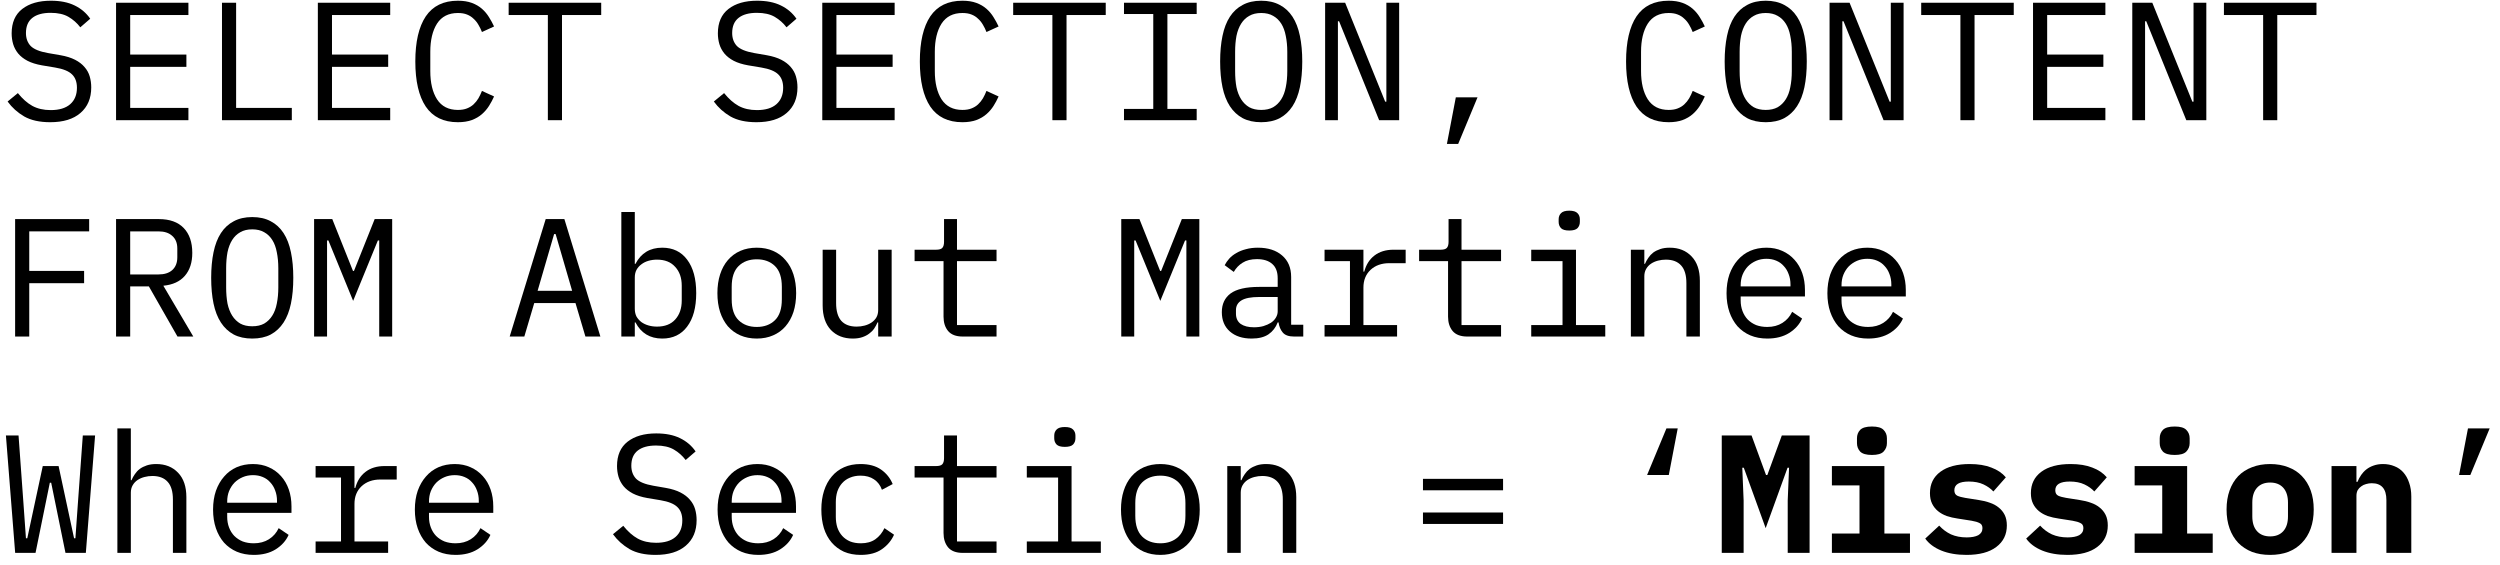 <svg width="208" height="47" viewBox="0 0 208 47" fill="none" xmlns="http://www.w3.org/2000/svg">
<path d="M205.336 35.64H207.142L205.532 39.518H204.594L205.336 35.64Z" fill="black"/>
<path d="M193.984 46V38.776H196.056V40.092H196.14C196.224 39.887 196.327 39.695 196.448 39.518C196.57 39.341 196.714 39.187 196.882 39.056C197.06 38.916 197.26 38.809 197.484 38.734C197.718 38.65 197.979 38.608 198.268 38.608C198.614 38.608 198.931 38.669 199.22 38.79C199.51 38.902 199.757 39.075 199.962 39.308C200.168 39.541 200.326 39.826 200.438 40.162C200.56 40.498 200.62 40.885 200.62 41.324V46H198.548V41.604C198.548 40.671 198.142 40.204 197.33 40.204C197.172 40.204 197.013 40.227 196.854 40.274C196.705 40.311 196.57 40.377 196.448 40.47C196.327 40.554 196.229 40.661 196.154 40.792C196.089 40.923 196.056 41.077 196.056 41.254V46H193.984Z" fill="black"/>
<path d="M188.876 46.168C188.316 46.168 187.812 46.084 187.364 45.916C186.916 45.739 186.533 45.487 186.216 45.16C185.908 44.833 185.67 44.437 185.502 43.97C185.334 43.503 185.25 42.976 185.25 42.388C185.25 41.8 185.334 41.273 185.502 40.806C185.67 40.339 185.908 39.943 186.216 39.616C186.533 39.289 186.916 39.042 187.364 38.874C187.812 38.697 188.316 38.608 188.876 38.608C189.436 38.608 189.94 38.697 190.388 38.874C190.836 39.042 191.214 39.289 191.522 39.616C191.839 39.943 192.082 40.339 192.25 40.806C192.418 41.273 192.502 41.8 192.502 42.388C192.502 42.976 192.418 43.503 192.25 43.97C192.082 44.437 191.839 44.833 191.522 45.16C191.214 45.487 190.836 45.739 190.388 45.916C189.94 46.084 189.436 46.168 188.876 46.168ZM188.876 44.628C189.343 44.628 189.707 44.483 189.968 44.194C190.229 43.905 190.36 43.494 190.36 42.962V41.814C190.36 41.282 190.229 40.871 189.968 40.582C189.707 40.293 189.343 40.148 188.876 40.148C188.409 40.148 188.045 40.293 187.784 40.582C187.523 40.871 187.392 41.282 187.392 41.814V42.962C187.392 43.494 187.523 43.905 187.784 44.194C188.045 44.483 188.409 44.628 188.876 44.628Z" fill="black"/>
<path d="M180.934 37.852C180.467 37.852 180.14 37.759 179.954 37.572C179.776 37.376 179.688 37.143 179.688 36.872V36.466C179.688 36.186 179.776 35.953 179.954 35.766C180.14 35.579 180.467 35.486 180.934 35.486C181.4 35.486 181.722 35.579 181.9 35.766C182.086 35.953 182.18 36.186 182.18 36.466V36.872C182.18 37.143 182.086 37.376 181.9 37.572C181.722 37.759 181.4 37.852 180.934 37.852ZM177.602 44.39H179.898V40.386H177.602V38.776H181.97V44.39H184.098V46H177.602V44.39Z" fill="black"/>
<path d="M172.008 46.168C171.205 46.168 170.505 46.047 169.908 45.804C169.32 45.561 168.877 45.23 168.578 44.81L169.74 43.732C170.02 44.04 170.347 44.283 170.72 44.46C171.103 44.628 171.537 44.712 172.022 44.712C172.433 44.712 172.755 44.651 172.988 44.53C173.221 44.399 173.338 44.203 173.338 43.942C173.338 43.737 173.259 43.597 173.1 43.522C172.941 43.438 172.722 43.373 172.442 43.326L171.28 43.144C170.953 43.097 170.65 43.027 170.37 42.934C170.09 42.831 169.847 42.696 169.642 42.528C169.437 42.36 169.273 42.155 169.152 41.912C169.031 41.669 168.97 41.375 168.97 41.03C168.97 40.274 169.259 39.681 169.838 39.252C170.417 38.823 171.229 38.608 172.274 38.608C172.983 38.608 173.585 38.706 174.08 38.902C174.584 39.089 174.985 39.359 175.284 39.714L174.248 40.89C174.033 40.657 173.758 40.461 173.422 40.302C173.086 40.143 172.68 40.064 172.204 40.064C171.401 40.064 171 40.307 171 40.792C171 41.007 171.079 41.156 171.238 41.24C171.397 41.315 171.616 41.375 171.896 41.422L173.044 41.604C173.371 41.651 173.674 41.725 173.954 41.828C174.234 41.921 174.477 42.052 174.682 42.22C174.897 42.388 175.065 42.593 175.186 42.836C175.307 43.079 175.368 43.373 175.368 43.718C175.368 44.474 175.074 45.071 174.486 45.51C173.907 45.949 173.081 46.168 172.008 46.168Z" fill="black"/>
<path d="M163.61 46.168C162.807 46.168 162.107 46.047 161.51 45.804C160.922 45.561 160.478 45.23 160.18 44.81L161.342 43.732C161.622 44.04 161.948 44.283 162.322 44.46C162.704 44.628 163.138 44.712 163.624 44.712C164.034 44.712 164.356 44.651 164.59 44.53C164.823 44.399 164.94 44.203 164.94 43.942C164.94 43.737 164.86 43.597 164.702 43.522C164.543 43.438 164.324 43.373 164.044 43.326L162.882 43.144C162.555 43.097 162.252 43.027 161.972 42.934C161.692 42.831 161.449 42.696 161.244 42.528C161.038 42.36 160.875 42.155 160.754 41.912C160.632 41.669 160.572 41.375 160.572 41.03C160.572 40.274 160.861 39.681 161.44 39.252C162.018 38.823 162.83 38.608 163.876 38.608C164.585 38.608 165.187 38.706 165.682 38.902C166.186 39.089 166.587 39.359 166.886 39.714L165.85 40.89C165.635 40.657 165.36 40.461 165.024 40.302C164.688 40.143 164.282 40.064 163.806 40.064C163.003 40.064 162.602 40.307 162.602 40.792C162.602 41.007 162.681 41.156 162.84 41.24C162.998 41.315 163.218 41.375 163.498 41.422L164.646 41.604C164.972 41.651 165.276 41.725 165.556 41.828C165.836 41.921 166.078 42.052 166.284 42.22C166.498 42.388 166.666 42.593 166.788 42.836C166.909 43.079 166.97 43.373 166.97 43.718C166.97 44.474 166.676 45.071 166.088 45.51C165.509 45.949 164.683 46.168 163.61 46.168Z" fill="black"/>
<path d="M155.746 37.852C155.279 37.852 154.953 37.759 154.766 37.572C154.589 37.376 154.5 37.143 154.5 36.872V36.466C154.5 36.186 154.589 35.953 154.766 35.766C154.953 35.579 155.279 35.486 155.746 35.486C156.213 35.486 156.535 35.579 156.712 35.766C156.899 35.953 156.992 36.186 156.992 36.466V36.872C156.992 37.143 156.899 37.376 156.712 37.572C156.535 37.759 156.213 37.852 155.746 37.852ZM152.414 44.39H154.71V40.386H152.414V38.776H156.782V44.39H158.91V46H152.414V44.39Z" fill="black"/>
<path d="M148.738 41.646L148.85 38.916H148.724L146.904 43.942L145.084 38.916H144.958L145.07 41.646V46H143.25V36.228H145.728L146.932 39.518H147.044L148.248 36.228H150.558V46H148.738V41.646Z" fill="black"/>
<path d="M138.649 35.64H139.587L138.845 39.518H137.039L138.649 35.64Z" fill="black"/>
<path d="M118.391 40.792V39.84H125.055V40.792H118.391ZM118.391 43.592V42.64H125.055V43.592H118.391Z" fill="black"/>
<path d="M102.109 46V38.776H103.229V39.952H103.285C103.36 39.775 103.453 39.607 103.565 39.448C103.677 39.28 103.813 39.135 103.971 39.014C104.139 38.893 104.335 38.795 104.559 38.72C104.783 38.645 105.045 38.608 105.343 38.608C106.099 38.608 106.706 38.851 107.163 39.336C107.621 39.812 107.849 40.489 107.849 41.366V46H106.729V41.562C106.729 40.899 106.585 40.409 106.295 40.092C106.006 39.765 105.581 39.602 105.021 39.602C104.797 39.602 104.578 39.63 104.363 39.686C104.149 39.742 103.957 39.826 103.789 39.938C103.621 40.05 103.486 40.195 103.383 40.372C103.281 40.549 103.229 40.755 103.229 40.988V46H102.109Z" fill="black"/>
<path d="M96.542 46.168C96.038 46.168 95.58 46.079 95.17 45.902C94.768 45.725 94.423 45.473 94.134 45.146C93.854 44.81 93.639 44.413 93.49 43.956C93.34 43.489 93.266 42.967 93.266 42.388C93.266 41.819 93.34 41.301 93.49 40.834C93.639 40.367 93.854 39.971 94.134 39.644C94.423 39.308 94.768 39.051 95.17 38.874C95.58 38.697 96.038 38.608 96.542 38.608C97.046 38.608 97.498 38.697 97.9 38.874C98.31 39.051 98.656 39.308 98.936 39.644C99.225 39.971 99.444 40.367 99.594 40.834C99.743 41.301 99.818 41.819 99.818 42.388C99.818 42.967 99.743 43.489 99.594 43.956C99.444 44.413 99.225 44.81 98.936 45.146C98.656 45.473 98.31 45.725 97.9 45.902C97.498 46.079 97.046 46.168 96.542 46.168ZM96.542 45.202C97.167 45.202 97.671 45.015 98.054 44.642C98.436 44.269 98.628 43.69 98.628 42.906V41.87C98.628 41.086 98.436 40.507 98.054 40.134C97.671 39.761 97.167 39.574 96.542 39.574C95.916 39.574 95.412 39.761 95.03 40.134C94.647 40.507 94.456 41.086 94.456 41.87V42.906C94.456 43.69 94.647 44.269 95.03 44.642C95.412 45.015 95.916 45.202 96.542 45.202Z" fill="black"/>
<path d="M88.594 37.18C88.267 37.18 88.038 37.115 87.908 36.984C87.777 36.844 87.712 36.671 87.712 36.466V36.242C87.712 36.037 87.777 35.869 87.908 35.738C88.038 35.598 88.267 35.528 88.594 35.528C88.92 35.528 89.149 35.598 89.28 35.738C89.41 35.869 89.476 36.037 89.476 36.242V36.466C89.476 36.671 89.41 36.844 89.28 36.984C89.149 37.115 88.92 37.18 88.594 37.18ZM85.43 45.048H88.034V39.728H85.43V38.776H89.154V45.048H91.59V46H85.43V45.048Z" fill="black"/>
<path d="M80.098 46C79.547 46 79.141 45.846 78.88 45.538C78.628 45.23 78.502 44.833 78.502 44.348V39.728H76.094V38.776H77.886C78.128 38.776 78.296 38.729 78.39 38.636C78.492 38.533 78.544 38.361 78.544 38.118V36.228H79.622V38.776H82.912V39.728H79.622V45.048H82.912V46H80.098Z" fill="black"/>
<path d="M71.612 46.168C71.089 46.168 70.623 46.079 70.212 45.902C69.811 45.715 69.47 45.459 69.19 45.132C68.91 44.805 68.695 44.409 68.546 43.942C68.406 43.475 68.336 42.957 68.336 42.388C68.336 41.819 68.411 41.301 68.56 40.834C68.709 40.367 68.924 39.971 69.204 39.644C69.484 39.308 69.825 39.051 70.226 38.874C70.627 38.697 71.085 38.608 71.598 38.608C72.298 38.608 72.867 38.762 73.306 39.07C73.745 39.378 74.067 39.779 74.272 40.274L73.376 40.75C73.245 40.377 73.026 40.087 72.718 39.882C72.419 39.677 72.046 39.574 71.598 39.574C71.271 39.574 70.977 39.63 70.716 39.742C70.464 39.845 70.249 39.994 70.072 40.19C69.895 40.386 69.759 40.619 69.666 40.89C69.582 41.161 69.54 41.455 69.54 41.772V43.004C69.54 43.321 69.582 43.615 69.666 43.886C69.759 44.157 69.895 44.39 70.072 44.586C70.249 44.782 70.469 44.936 70.73 45.048C70.991 45.151 71.29 45.202 71.626 45.202C72.111 45.202 72.513 45.09 72.83 44.866C73.147 44.642 73.399 44.334 73.586 43.942L74.384 44.488C74.169 44.973 73.833 45.375 73.376 45.692C72.928 46.009 72.34 46.168 71.612 46.168Z" fill="black"/>
<path d="M63.091 46.168C62.569 46.168 62.097 46.079 61.677 45.902C61.267 45.725 60.912 45.473 60.613 45.146C60.324 44.81 60.1 44.413 59.941 43.956C59.782 43.489 59.703 42.971 59.703 42.402C59.703 41.823 59.782 41.301 59.941 40.834C60.109 40.367 60.338 39.971 60.627 39.644C60.916 39.308 61.262 39.051 61.663 38.874C62.074 38.697 62.526 38.608 63.021 38.608C63.507 38.608 63.945 38.697 64.337 38.874C64.739 39.051 65.079 39.299 65.359 39.616C65.639 39.924 65.854 40.293 66.003 40.722C66.153 41.151 66.227 41.623 66.227 42.136V42.668H60.879V43.004C60.879 43.321 60.931 43.615 61.033 43.886C61.136 44.157 61.281 44.39 61.467 44.586C61.663 44.782 61.897 44.936 62.167 45.048C62.447 45.151 62.755 45.202 63.091 45.202C63.577 45.202 63.996 45.09 64.351 44.866C64.706 44.642 64.977 44.334 65.163 43.942L65.989 44.502C65.775 44.987 65.415 45.389 64.911 45.706C64.416 46.014 63.81 46.168 63.091 46.168ZM63.021 39.532C62.713 39.532 62.428 39.588 62.167 39.7C61.906 39.812 61.677 39.966 61.481 40.162C61.294 40.358 61.145 40.591 61.033 40.862C60.931 41.123 60.879 41.413 60.879 41.73V41.828H65.023V41.674C65.023 41.357 64.972 41.067 64.869 40.806C64.776 40.545 64.641 40.321 64.463 40.134C64.295 39.938 64.085 39.789 63.833 39.686C63.59 39.583 63.32 39.532 63.021 39.532Z" fill="black"/>
<path d="M54.542 46.168C53.665 46.168 52.946 46.009 52.386 45.692C51.826 45.365 51.364 44.95 51 44.446L51.854 43.746C52.237 44.222 52.638 44.577 53.058 44.81C53.487 45.043 53.996 45.16 54.584 45.16C55.293 45.16 55.835 44.997 56.208 44.67C56.581 44.343 56.768 43.886 56.768 43.298C56.768 42.822 56.633 42.453 56.362 42.192C56.091 41.921 55.62 41.73 54.948 41.618L53.856 41.436C53.38 41.352 52.979 41.226 52.652 41.058C52.335 40.89 52.078 40.689 51.882 40.456C51.686 40.213 51.546 39.952 51.462 39.672C51.378 39.383 51.336 39.084 51.336 38.776C51.336 37.88 51.63 37.203 52.218 36.746C52.806 36.289 53.599 36.06 54.598 36.06C55.382 36.06 56.04 36.191 56.572 36.452C57.113 36.713 57.547 37.082 57.874 37.558L57.048 38.272C56.777 37.917 56.451 37.628 56.068 37.404C55.685 37.18 55.191 37.068 54.584 37.068C53.921 37.068 53.413 37.208 53.058 37.488C52.703 37.768 52.526 38.188 52.526 38.748C52.526 39.187 52.657 39.546 52.918 39.826C53.189 40.097 53.669 40.293 54.36 40.414L55.41 40.596C55.886 40.68 56.287 40.806 56.614 40.974C56.941 41.142 57.202 41.343 57.398 41.576C57.603 41.809 57.748 42.071 57.832 42.36C57.916 42.649 57.958 42.953 57.958 43.27C57.958 44.175 57.659 44.885 57.062 45.398C56.474 45.911 55.634 46.168 54.542 46.168Z" fill="black"/>
<path d="M37.904 46.168C37.381 46.168 36.91 46.079 36.49 45.902C36.079 45.725 35.724 45.473 35.426 45.146C35.136 44.81 34.912 44.413 34.754 43.956C34.595 43.489 34.516 42.971 34.516 42.402C34.516 41.823 34.595 41.301 34.754 40.834C34.922 40.367 35.15 39.971 35.44 39.644C35.729 39.308 36.074 39.051 36.476 38.874C36.886 38.697 37.339 38.608 37.834 38.608C38.319 38.608 38.758 38.697 39.15 38.874C39.551 39.051 39.892 39.299 40.172 39.616C40.452 39.924 40.666 40.293 40.816 40.722C40.965 41.151 41.04 41.623 41.04 42.136V42.668H35.692V43.004C35.692 43.321 35.743 43.615 35.846 43.886C35.948 44.157 36.093 44.39 36.28 44.586C36.476 44.782 36.709 44.936 36.98 45.048C37.26 45.151 37.568 45.202 37.904 45.202C38.389 45.202 38.809 45.09 39.164 44.866C39.518 44.642 39.789 44.334 39.976 43.942L40.802 44.502C40.587 44.987 40.228 45.389 39.724 45.706C39.229 46.014 38.622 46.168 37.904 46.168ZM37.834 39.532C37.526 39.532 37.241 39.588 36.98 39.7C36.718 39.812 36.49 39.966 36.294 40.162C36.107 40.358 35.958 40.591 35.846 40.862C35.743 41.123 35.692 41.413 35.692 41.73V41.828H39.836V41.674C39.836 41.357 39.784 41.067 39.682 40.806C39.588 40.545 39.453 40.321 39.276 40.134C39.108 39.938 38.898 39.789 38.646 39.686C38.403 39.583 38.132 39.532 37.834 39.532Z" fill="black"/>
<path d="M26.258 45.048H28.372V39.728H26.258V38.776H29.492V40.596H29.562C29.711 40.027 29.991 39.583 30.402 39.266C30.822 38.939 31.354 38.776 31.998 38.776H33.006V39.896H31.648C31.004 39.896 30.481 40.083 30.08 40.456C29.688 40.829 29.492 41.319 29.492 41.926V45.048H32.292V46H26.258V45.048Z" fill="black"/>
<path d="M21.115 46.168C20.592 46.168 20.121 46.079 19.701 45.902C19.29 45.725 18.935 45.473 18.637 45.146C18.347 44.81 18.123 44.413 17.965 43.956C17.806 43.489 17.727 42.971 17.727 42.402C17.727 41.823 17.806 41.301 17.965 40.834C18.133 40.367 18.361 39.971 18.651 39.644C18.94 39.308 19.285 39.051 19.687 38.874C20.097 38.697 20.55 38.608 21.045 38.608C21.53 38.608 21.969 38.697 22.361 38.874C22.762 39.051 23.103 39.299 23.383 39.616C23.663 39.924 23.877 40.293 24.027 40.722C24.176 41.151 24.251 41.623 24.251 42.136V42.668H18.903V43.004C18.903 43.321 18.954 43.615 19.057 43.886C19.159 44.157 19.304 44.39 19.491 44.586C19.687 44.782 19.92 44.936 20.191 45.048C20.471 45.151 20.779 45.202 21.115 45.202C21.6 45.202 22.02 45.09 22.375 44.866C22.729 44.642 23 44.334 23.187 43.942L24.013 44.502C23.798 44.987 23.439 45.389 22.935 45.706C22.44 46.014 21.833 46.168 21.115 46.168ZM21.045 39.532C20.737 39.532 20.452 39.588 20.191 39.7C19.929 39.812 19.701 39.966 19.505 40.162C19.318 40.358 19.169 40.591 19.057 40.862C18.954 41.123 18.903 41.413 18.903 41.73V41.828H23.047V41.674C23.047 41.357 22.995 41.067 22.893 40.806C22.799 40.545 22.664 40.321 22.487 40.134C22.319 39.938 22.109 39.789 21.857 39.686C21.614 39.583 21.343 39.532 21.045 39.532Z" fill="black"/>
<path d="M9.766 35.64H10.886V39.952H10.942C11.016 39.775 11.11 39.607 11.222 39.448C11.334 39.28 11.469 39.135 11.628 39.014C11.796 38.893 11.992 38.795 12.216 38.72C12.44 38.645 12.701 38.608 13 38.608C13.756 38.608 14.362 38.851 14.82 39.336C15.277 39.812 15.506 40.489 15.506 41.366V46H14.386V41.562C14.386 40.899 14.241 40.409 13.952 40.092C13.662 39.765 13.238 39.602 12.678 39.602C12.454 39.602 12.234 39.63 12.02 39.686C11.805 39.742 11.614 39.826 11.446 39.938C11.278 40.05 11.142 40.195 11.04 40.372C10.937 40.549 10.886 40.755 10.886 40.988V46H9.766V35.64Z" fill="black"/>
<path d="M1.262 46L0.492 36.228H1.542L1.948 41.828L2.158 44.782H2.27L3.558 38.776H4.874L6.162 44.782H6.274L6.484 41.828L6.89 36.228H7.912L7.142 46H5.448L4.258 40.162H4.146L2.956 46H1.262Z" fill="black"/>
<path d="M155.427 28.168C154.904 28.168 154.433 28.079 154.013 27.902C153.602 27.725 153.248 27.473 152.949 27.146C152.66 26.81 152.436 26.413 152.277 25.956C152.118 25.489 152.039 24.971 152.039 24.402C152.039 23.823 152.118 23.301 152.277 22.834C152.445 22.367 152.674 21.971 152.963 21.644C153.252 21.308 153.598 21.051 153.999 20.874C154.41 20.697 154.862 20.608 155.357 20.608C155.842 20.608 156.281 20.697 156.673 20.874C157.074 21.051 157.415 21.299 157.695 21.616C157.975 21.924 158.19 22.293 158.339 22.722C158.488 23.151 158.563 23.623 158.563 24.136V24.668H153.215V25.004C153.215 25.321 153.266 25.615 153.369 25.886C153.472 26.157 153.616 26.39 153.803 26.586C153.999 26.782 154.232 26.936 154.503 27.048C154.783 27.151 155.091 27.202 155.427 27.202C155.912 27.202 156.332 27.09 156.687 26.866C157.042 26.642 157.312 26.334 157.499 25.942L158.325 26.502C158.11 26.987 157.751 27.389 157.247 27.706C156.752 28.014 156.146 28.168 155.427 28.168ZM155.357 21.532C155.049 21.532 154.764 21.588 154.503 21.7C154.242 21.812 154.013 21.966 153.817 22.162C153.63 22.358 153.481 22.591 153.369 22.862C153.266 23.123 153.215 23.413 153.215 23.73V23.828H157.359V23.674C157.359 23.357 157.308 23.067 157.205 22.806C157.112 22.545 156.976 22.321 156.799 22.134C156.631 21.938 156.421 21.789 156.169 21.686C155.926 21.583 155.656 21.532 155.357 21.532Z" fill="black"/>
<path d="M147.036 28.168C146.514 28.168 146.042 28.079 145.622 27.902C145.212 27.725 144.857 27.473 144.558 27.146C144.269 26.81 144.045 26.413 143.886 25.956C143.728 25.489 143.648 24.971 143.648 24.402C143.648 23.823 143.728 23.301 143.886 22.834C144.054 22.367 144.283 21.971 144.572 21.644C144.862 21.308 145.207 21.051 145.608 20.874C146.019 20.697 146.472 20.608 146.966 20.608C147.452 20.608 147.89 20.697 148.282 20.874C148.684 21.051 149.024 21.299 149.304 21.616C149.584 21.924 149.799 22.293 149.948 22.722C150.098 23.151 150.172 23.623 150.172 24.136V24.668H144.824V25.004C144.824 25.321 144.876 25.615 144.978 25.886C145.081 26.157 145.226 26.39 145.412 26.586C145.608 26.782 145.842 26.936 146.112 27.048C146.392 27.151 146.7 27.202 147.036 27.202C147.522 27.202 147.942 27.09 148.296 26.866C148.651 26.642 148.922 26.334 149.108 25.942L149.934 26.502C149.72 26.987 149.36 27.389 148.856 27.706C148.362 28.014 147.755 28.168 147.036 28.168ZM146.966 21.532C146.658 21.532 146.374 21.588 146.112 21.7C145.851 21.812 145.622 21.966 145.426 22.162C145.24 22.358 145.09 22.591 144.978 22.862C144.876 23.123 144.824 23.413 144.824 23.73V23.828H148.968V23.674C148.968 23.357 148.917 23.067 148.814 22.806C148.721 22.545 148.586 22.321 148.408 22.134C148.24 21.938 148.03 21.789 147.778 21.686C147.536 21.583 147.265 21.532 146.966 21.532Z" fill="black"/>
<path d="M135.688 28V20.776H136.808V21.952H136.864C136.938 21.775 137.032 21.607 137.144 21.448C137.256 21.28 137.391 21.135 137.549 21.014C137.717 20.893 137.914 20.795 138.138 20.72C138.362 20.645 138.623 20.608 138.922 20.608C139.678 20.608 140.284 20.851 140.742 21.336C141.199 21.812 141.428 22.489 141.428 23.366V28H140.308V23.562C140.308 22.899 140.163 22.409 139.874 22.092C139.584 21.765 139.16 21.602 138.6 21.602C138.376 21.602 138.156 21.63 137.942 21.686C137.727 21.742 137.536 21.826 137.368 21.938C137.2 22.05 137.064 22.195 136.962 22.372C136.859 22.549 136.808 22.755 136.808 22.988V28H135.688Z" fill="black"/>
<path d="M130.562 19.18C130.236 19.18 130.007 19.115 129.876 18.984C129.746 18.844 129.68 18.671 129.68 18.466V18.242C129.68 18.037 129.746 17.869 129.876 17.738C130.007 17.598 130.236 17.528 130.562 17.528C130.889 17.528 131.118 17.598 131.248 17.738C131.379 17.869 131.444 18.037 131.444 18.242V18.466C131.444 18.671 131.379 18.844 131.248 18.984C131.118 19.115 130.889 19.18 130.562 19.18ZM127.398 27.048H130.002V21.728H127.398V20.776H131.122V27.048H133.558V28H127.398V27.048Z" fill="black"/>
<path d="M122.074 28C121.524 28 121.118 27.846 120.856 27.538C120.604 27.23 120.478 26.833 120.478 26.348V21.728H118.07V20.776H119.862C120.105 20.776 120.273 20.729 120.366 20.636C120.469 20.533 120.52 20.361 120.52 20.118V18.228H121.598V20.776H124.888V21.728H121.598V27.048H124.888V28H122.074Z" fill="black"/>
<path d="M110.203 27.048H112.317V21.728H110.203V20.776H113.437V22.596H113.507C113.656 22.027 113.936 21.583 114.347 21.266C114.767 20.939 115.299 20.776 115.943 20.776H116.951V21.896H115.593C114.949 21.896 114.426 22.083 114.025 22.456C113.633 22.829 113.437 23.319 113.437 23.926V27.048H116.237V28H110.203V27.048Z" fill="black"/>
<path d="M107.662 28C107.224 28 106.911 27.888 106.724 27.664C106.538 27.44 106.421 27.16 106.374 26.824H106.304C106.146 27.244 105.889 27.575 105.534 27.818C105.189 28.051 104.722 28.168 104.134 28.168C103.378 28.168 102.776 27.972 102.328 27.58C101.88 27.188 101.656 26.651 101.656 25.97C101.656 25.298 101.899 24.78 102.384 24.416C102.879 24.052 103.672 23.87 104.764 23.87H106.304V23.156C106.304 22.624 106.155 22.227 105.856 21.966C105.558 21.695 105.133 21.56 104.582 21.56C104.097 21.56 103.7 21.658 103.392 21.854C103.084 22.041 102.837 22.297 102.65 22.624L101.894 22.064C101.988 21.877 102.114 21.695 102.272 21.518C102.431 21.341 102.627 21.187 102.86 21.056C103.094 20.916 103.36 20.809 103.658 20.734C103.957 20.65 104.288 20.608 104.652 20.608C105.502 20.608 106.174 20.823 106.668 21.252C107.172 21.681 107.424 22.279 107.424 23.044V27.02H108.432V28H107.662ZM104.33 27.23C104.62 27.23 104.881 27.197 105.114 27.132C105.357 27.057 105.567 26.964 105.744 26.852C105.922 26.731 106.057 26.591 106.15 26.432C106.253 26.264 106.304 26.087 106.304 25.9V24.71H104.764C104.092 24.71 103.602 24.803 103.294 24.99C102.986 25.177 102.832 25.447 102.832 25.802V26.096C102.832 26.469 102.963 26.754 103.224 26.95C103.495 27.137 103.864 27.23 104.33 27.23Z" fill="black"/>
<path d="M98.707 23.1V20.006H98.595L96.537 25.032L94.479 20.006H94.367V23.1V28H93.289V18.228H94.801L96.523 22.54H96.607L98.329 18.228H99.785V28H98.707V23.1Z" fill="black"/>
<path d="M80.098 28C79.547 28 79.141 27.846 78.88 27.538C78.628 27.23 78.502 26.833 78.502 26.348V21.728H76.094V20.776H77.886C78.128 20.776 78.296 20.729 78.39 20.636C78.492 20.533 78.544 20.361 78.544 20.118V18.228H79.622V20.776H82.912V21.728H79.622V27.048H82.912V28H80.098Z" fill="black"/>
<path d="M73.065 26.824H73.009C72.935 27.001 72.841 27.174 72.729 27.342C72.617 27.501 72.477 27.641 72.309 27.762C72.151 27.883 71.959 27.981 71.735 28.056C71.511 28.131 71.25 28.168 70.951 28.168C70.195 28.168 69.589 27.93 69.131 27.454C68.674 26.969 68.445 26.287 68.445 25.41V20.776H69.565V25.214C69.565 25.877 69.71 26.371 69.999 26.698C70.289 27.015 70.713 27.174 71.273 27.174C71.497 27.174 71.717 27.146 71.931 27.09C72.146 27.034 72.337 26.95 72.505 26.838C72.673 26.726 72.809 26.586 72.911 26.418C73.014 26.241 73.065 26.031 73.065 25.788V20.776H74.185V28H73.065V26.824Z" fill="black"/>
<path d="M62.964 28.168C62.459 28.168 62.002 28.079 61.592 27.902C61.19 27.725 60.845 27.473 60.556 27.146C60.276 26.81 60.061 26.413 59.911 25.956C59.762 25.489 59.688 24.967 59.688 24.388C59.688 23.819 59.762 23.301 59.911 22.834C60.061 22.367 60.276 21.971 60.556 21.644C60.845 21.308 61.19 21.051 61.592 20.874C62.002 20.697 62.459 20.608 62.964 20.608C63.468 20.608 63.92 20.697 64.322 20.874C64.732 21.051 65.078 21.308 65.358 21.644C65.647 21.971 65.866 22.367 66.016 22.834C66.165 23.301 66.24 23.819 66.24 24.388C66.24 24.967 66.165 25.489 66.016 25.956C65.866 26.413 65.647 26.81 65.358 27.146C65.078 27.473 64.732 27.725 64.322 27.902C63.92 28.079 63.468 28.168 62.964 28.168ZM62.964 27.202C63.589 27.202 64.093 27.015 64.475 26.642C64.858 26.269 65.049 25.69 65.049 24.906V23.87C65.049 23.086 64.858 22.507 64.475 22.134C64.093 21.761 63.589 21.574 62.964 21.574C62.338 21.574 61.834 21.761 61.452 22.134C61.069 22.507 60.877 23.086 60.877 23.87V24.906C60.877 25.69 61.069 26.269 61.452 26.642C61.834 27.015 62.338 27.202 62.964 27.202Z" fill="black"/>
<path d="M51.695 17.64H52.815V21.952H52.871C53.338 21.056 54.08 20.608 55.097 20.608C55.984 20.608 56.675 20.939 57.169 21.602C57.673 22.265 57.925 23.193 57.925 24.388C57.925 25.583 57.673 26.511 57.169 27.174C56.675 27.837 55.984 28.168 55.097 28.168C54.08 28.168 53.338 27.72 52.871 26.824H52.815V28H51.695V17.64ZM54.663 27.174C55.317 27.174 55.821 26.978 56.175 26.586C56.539 26.185 56.721 25.657 56.721 25.004V23.772C56.721 23.119 56.539 22.596 56.175 22.204C55.821 21.803 55.317 21.602 54.663 21.602C54.411 21.602 54.173 21.635 53.949 21.7C53.725 21.765 53.529 21.863 53.361 21.994C53.193 22.115 53.058 22.269 52.955 22.456C52.862 22.633 52.815 22.843 52.815 23.086V25.69C52.815 25.933 52.862 26.147 52.955 26.334C53.058 26.511 53.193 26.665 53.361 26.796C53.529 26.917 53.725 27.011 53.949 27.076C54.173 27.141 54.411 27.174 54.663 27.174Z" fill="black"/>
<path d="M48.706 28L47.88 25.214H44.45L43.624 28H42.406L45.402 18.228H46.956L49.952 28H48.706ZM46.228 19.474H46.102L44.73 24.192H47.6L46.228 19.474Z" fill="black"/>
<path d="M31.551 23.1V20.006H31.439L29.381 25.032L27.323 20.006H27.211V23.1V28H26.133V18.228H27.645L29.367 22.54H29.451L31.173 18.228H32.629V28H31.551V23.1Z" fill="black"/>
<path d="M20.986 28.168C20.389 28.168 19.876 28.056 19.446 27.832C19.017 27.599 18.662 27.267 18.382 26.838C18.102 26.409 17.897 25.881 17.766 25.256C17.636 24.631 17.57 23.917 17.57 23.114C17.57 22.321 17.636 21.611 17.766 20.986C17.897 20.351 18.102 19.819 18.382 19.39C18.662 18.961 19.017 18.634 19.446 18.41C19.876 18.177 20.389 18.06 20.986 18.06C21.584 18.06 22.097 18.177 22.526 18.41C22.956 18.634 23.31 18.961 23.59 19.39C23.87 19.819 24.076 20.351 24.206 20.986C24.337 21.611 24.402 22.321 24.402 23.114C24.402 23.917 24.337 24.631 24.206 25.256C24.076 25.881 23.87 26.409 23.59 26.838C23.31 27.267 22.956 27.599 22.526 27.832C22.097 28.056 21.584 28.168 20.986 28.168ZM20.986 27.146C21.378 27.146 21.71 27.071 21.98 26.922C22.251 26.763 22.475 26.544 22.652 26.264C22.83 25.984 22.956 25.648 23.03 25.256C23.114 24.855 23.156 24.407 23.156 23.912V22.316C23.156 21.831 23.114 21.387 23.03 20.986C22.956 20.585 22.83 20.244 22.652 19.964C22.475 19.684 22.251 19.469 21.98 19.32C21.71 19.161 21.378 19.082 20.986 19.082C20.594 19.082 20.263 19.161 19.992 19.32C19.722 19.469 19.498 19.684 19.32 19.964C19.143 20.244 19.012 20.585 18.928 20.986C18.854 21.387 18.816 21.831 18.816 22.316V23.912C18.816 24.407 18.854 24.855 18.928 25.256C19.012 25.648 19.143 25.984 19.32 26.264C19.498 26.544 19.722 26.763 19.992 26.922C20.263 27.071 20.594 27.146 20.986 27.146Z" fill="black"/>
<path d="M10.832 28H9.656V18.228H13.212C14.118 18.228 14.808 18.475 15.284 18.97C15.76 19.465 15.998 20.155 15.998 21.042C15.998 21.835 15.793 22.47 15.382 22.946C14.972 23.422 14.374 23.697 13.59 23.772L16.082 28H14.766L12.386 23.828H10.832V28ZM13.184 22.834C13.679 22.834 14.062 22.713 14.332 22.47C14.612 22.218 14.752 21.863 14.752 21.406V20.678C14.752 20.221 14.612 19.871 14.332 19.628C14.062 19.376 13.679 19.25 13.184 19.25H10.832V22.834H13.184Z" fill="black"/>
<path d="M1.258 28V18.228H7.418V19.25H2.434V22.54H6.998V23.562H2.434V28H1.258Z" fill="black"/>
<path d="M189.469 1.25V10H188.293V1.25H185.031V0.228H192.731V1.25H189.469Z" fill="black"/>
<path d="M178.568 1.768H178.47V10H177.406V0.228H179.072L182.404 8.46H182.502V0.228H183.566V10H181.9L178.568 1.768Z" fill="black"/>
<path d="M169.148 10V0.228H175.168V1.25H170.324V4.54H175V5.562H170.324V8.978H175.168V10H169.148Z" fill="black"/>
<path d="M164.282 1.25V10H163.106V1.25H159.844V0.228H167.544V1.25H164.282Z" fill="black"/>
<path d="M153.381 1.768H153.283V10H152.219V0.228H153.885L157.217 8.46H157.315V0.228H158.379V10H156.713L153.381 1.768Z" fill="black"/>
<path d="M146.908 10.168C146.311 10.168 145.798 10.056 145.368 9.832C144.939 9.599 144.584 9.267 144.304 8.838C144.024 8.409 143.819 7.881 143.688 7.256C143.558 6.631 143.492 5.917 143.492 5.114C143.492 4.321 143.558 3.611 143.688 2.986C143.819 2.351 144.024 1.819 144.304 1.39C144.584 0.961 144.939 0.634 145.368 0.41C145.798 0.177 146.311 0.06 146.908 0.06C147.506 0.06 148.019 0.177 148.448 0.41C148.878 0.634 149.232 0.961 149.512 1.39C149.792 1.819 149.998 2.351 150.128 2.986C150.259 3.611 150.324 4.321 150.324 5.114C150.324 5.917 150.259 6.631 150.128 7.256C149.998 7.881 149.792 8.409 149.512 8.838C149.232 9.267 148.878 9.599 148.448 9.832C148.019 10.056 147.506 10.168 146.908 10.168ZM146.908 9.146C147.3 9.146 147.632 9.071 147.902 8.922C148.173 8.763 148.397 8.544 148.574 8.264C148.752 7.984 148.878 7.648 148.952 7.256C149.036 6.855 149.078 6.407 149.078 5.912V4.316C149.078 3.831 149.036 3.387 148.952 2.986C148.878 2.585 148.752 2.244 148.574 1.964C148.397 1.684 148.173 1.469 147.902 1.32C147.632 1.161 147.3 1.082 146.908 1.082C146.516 1.082 146.185 1.161 145.914 1.32C145.644 1.469 145.42 1.684 145.242 1.964C145.065 2.244 144.934 2.585 144.85 2.986C144.776 3.387 144.738 3.831 144.738 4.316V5.912C144.738 6.407 144.776 6.855 144.85 7.256C144.934 7.648 145.065 7.984 145.242 8.264C145.42 8.544 145.644 8.763 145.914 8.922C146.185 9.071 146.516 9.146 146.908 9.146Z" fill="black"/>
<path d="M138.831 10.168C137.636 10.168 136.745 9.734 136.157 8.866C135.578 7.998 135.289 6.747 135.289 5.114C135.289 3.481 135.578 2.23 136.157 1.362C136.745 0.494 137.636 0.06 138.831 0.06C139.279 0.06 139.666 0.121 139.993 0.242C140.32 0.363 140.6 0.527 140.833 0.732C141.066 0.937 141.262 1.171 141.421 1.432C141.58 1.684 141.72 1.941 141.841 2.202L140.833 2.664C140.749 2.449 140.651 2.249 140.539 2.062C140.427 1.866 140.292 1.698 140.133 1.558C139.984 1.409 139.802 1.292 139.587 1.208C139.382 1.124 139.13 1.082 138.831 1.082C138.056 1.082 137.478 1.376 137.095 1.964C136.722 2.552 136.535 3.336 136.535 4.316V5.912C136.535 6.892 136.722 7.676 137.095 8.264C137.478 8.852 138.056 9.146 138.831 9.146C139.13 9.146 139.382 9.104 139.587 9.02C139.802 8.936 139.984 8.824 140.133 8.684C140.292 8.535 140.427 8.367 140.539 8.18C140.651 7.984 140.749 7.779 140.833 7.564L141.841 8.026C141.72 8.297 141.58 8.558 141.421 8.81C141.262 9.062 141.066 9.291 140.833 9.496C140.6 9.701 140.32 9.865 139.993 9.986C139.666 10.107 139.279 10.168 138.831 10.168Z" fill="black"/>
<path d="M121.125 8.096H122.931L121.321 11.974H120.383L121.125 8.096Z" fill="black"/>
<path d="M111.412 1.768H111.314V10H110.25V0.228H111.916L115.248 8.46H115.346V0.228H116.41V10H114.744L111.412 1.768Z" fill="black"/>
<path d="M104.932 10.168C104.334 10.168 103.821 10.056 103.392 9.832C102.962 9.599 102.608 9.267 102.328 8.838C102.048 8.409 101.842 7.881 101.712 7.256C101.581 6.631 101.516 5.917 101.516 5.114C101.516 4.321 101.581 3.611 101.712 2.986C101.842 2.351 102.048 1.819 102.328 1.39C102.608 0.961 102.962 0.634 103.392 0.41C103.821 0.177 104.334 0.06 104.932 0.06C105.529 0.06 106.042 0.177 106.472 0.41C106.901 0.634 107.256 0.961 107.536 1.39C107.816 1.819 108.021 2.351 108.152 2.986C108.282 3.611 108.348 4.321 108.348 5.114C108.348 5.917 108.282 6.631 108.152 7.256C108.021 7.881 107.816 8.409 107.536 8.838C107.256 9.267 106.901 9.599 106.472 9.832C106.042 10.056 105.529 10.168 104.932 10.168ZM104.932 9.146C105.324 9.146 105.655 9.071 105.926 8.922C106.196 8.763 106.42 8.544 106.598 8.264C106.775 7.984 106.901 7.648 106.976 7.256C107.06 6.855 107.102 6.407 107.102 5.912V4.316C107.102 3.831 107.06 3.387 106.976 2.986C106.901 2.585 106.775 2.244 106.598 1.964C106.42 1.684 106.196 1.469 105.926 1.32C105.655 1.161 105.324 1.082 104.932 1.082C104.54 1.082 104.208 1.161 103.938 1.32C103.667 1.469 103.443 1.684 103.266 1.964C103.088 2.244 102.958 2.585 102.874 2.986C102.799 3.387 102.762 3.831 102.762 4.316V5.912C102.762 6.407 102.799 6.855 102.874 7.256C102.958 7.648 103.088 7.984 103.266 8.264C103.443 8.544 103.667 8.763 103.938 8.922C104.208 9.071 104.54 9.146 104.932 9.146Z" fill="black"/>
<path d="M93.516 10V9.062H95.952V1.166H93.516V0.228H99.564V1.166H97.128V9.062H99.564V10H93.516Z" fill="black"/>
<path d="M88.735 1.25V10H87.559V1.25H84.297V0.228H91.997V1.25H88.735Z" fill="black"/>
<path d="M80.073 10.168C78.879 10.168 77.987 9.734 77.399 8.866C76.821 7.998 76.531 6.747 76.531 5.114C76.531 3.481 76.821 2.23 77.399 1.362C77.987 0.494 78.879 0.06 80.073 0.06C80.521 0.06 80.909 0.121 81.235 0.242C81.562 0.363 81.842 0.527 82.075 0.732C82.309 0.937 82.505 1.171 82.663 1.432C82.822 1.684 82.962 1.941 83.083 2.202L82.075 2.664C81.991 2.449 81.893 2.249 81.781 2.062C81.669 1.866 81.534 1.698 81.375 1.558C81.226 1.409 81.044 1.292 80.829 1.208C80.624 1.124 80.372 1.082 80.073 1.082C79.299 1.082 78.72 1.376 78.337 1.964C77.964 2.552 77.777 3.336 77.777 4.316V5.912C77.777 6.892 77.964 7.676 78.337 8.264C78.72 8.852 79.299 9.146 80.073 9.146C80.372 9.146 80.624 9.104 80.829 9.02C81.044 8.936 81.226 8.824 81.375 8.684C81.534 8.535 81.669 8.367 81.781 8.18C81.893 7.984 81.991 7.779 82.075 7.564L83.083 8.026C82.962 8.297 82.822 8.558 82.663 8.81C82.505 9.062 82.309 9.291 82.075 9.496C81.842 9.701 81.562 9.865 81.235 9.986C80.909 10.107 80.521 10.168 80.073 10.168Z" fill="black"/>
<path d="M68.414 10V0.228H74.434V1.25H69.59V4.54H74.266V5.562H69.59V8.978H74.434V10H68.414Z" fill="black"/>
<path d="M62.933 10.168C62.055 10.168 61.337 10.009 60.777 9.692C60.217 9.365 59.755 8.95 59.391 8.446L60.245 7.746C60.627 8.222 61.029 8.577 61.449 8.81C61.878 9.043 62.387 9.16 62.975 9.16C63.684 9.16 64.225 8.997 64.599 8.67C64.972 8.343 65.159 7.886 65.159 7.298C65.159 6.822 65.023 6.453 64.753 6.192C64.482 5.921 64.011 5.73 63.339 5.618L62.247 5.436C61.771 5.352 61.369 5.226 61.043 5.058C60.725 4.89 60.469 4.689 60.273 4.456C60.077 4.213 59.937 3.952 59.853 3.672C59.769 3.383 59.727 3.084 59.727 2.776C59.727 1.88 60.021 1.203 60.609 0.746C61.197 0.289 61.99 0.06 62.989 0.06C63.773 0.06 64.431 0.191 64.963 0.452C65.504 0.713 65.938 1.082 66.265 1.558L65.439 2.272C65.168 1.917 64.841 1.628 64.459 1.404C64.076 1.18 63.581 1.068 62.975 1.068C62.312 1.068 61.803 1.208 61.449 1.488C61.094 1.768 60.917 2.188 60.917 2.748C60.917 3.187 61.047 3.546 61.309 3.826C61.579 4.097 62.06 4.293 62.751 4.414L63.801 4.596C64.277 4.68 64.678 4.806 65.005 4.974C65.331 5.142 65.593 5.343 65.789 5.576C65.994 5.809 66.139 6.071 66.223 6.36C66.307 6.649 66.349 6.953 66.349 7.27C66.349 8.175 66.05 8.885 65.453 9.398C64.865 9.911 64.025 10.168 62.933 10.168Z" fill="black"/>
<path d="M46.758 1.25V10H45.582V1.25H42.32V0.228H50.02V1.25H46.758Z" fill="black"/>
<path d="M38.097 10.168C36.902 10.168 36.011 9.734 35.423 8.866C34.844 7.998 34.555 6.747 34.555 5.114C34.555 3.481 34.844 2.23 35.423 1.362C36.011 0.494 36.902 0.06 38.097 0.06C38.545 0.06 38.932 0.121 39.259 0.242C39.585 0.363 39.865 0.527 40.099 0.732C40.332 0.937 40.528 1.171 40.687 1.432C40.845 1.684 40.985 1.941 41.107 2.202L40.099 2.664C40.015 2.449 39.917 2.249 39.805 2.062C39.693 1.866 39.557 1.698 39.399 1.558C39.249 1.409 39.067 1.292 38.853 1.208C38.647 1.124 38.395 1.082 38.097 1.082C37.322 1.082 36.743 1.376 36.361 1.964C35.987 2.552 35.801 3.336 35.801 4.316V5.912C35.801 6.892 35.987 7.676 36.361 8.264C36.743 8.852 37.322 9.146 38.097 9.146C38.395 9.146 38.647 9.104 38.853 9.02C39.067 8.936 39.249 8.824 39.399 8.684C39.557 8.535 39.693 8.367 39.805 8.18C39.917 7.984 40.015 7.779 40.099 7.564L41.107 8.026C40.985 8.297 40.845 8.558 40.687 8.81C40.528 9.062 40.332 9.291 40.099 9.496C39.865 9.701 39.585 9.865 39.259 9.986C38.932 10.107 38.545 10.168 38.097 10.168Z" fill="black"/>
<path d="M26.445 10V0.228H32.465V1.25H27.621V4.54H32.297V5.562H27.621V8.978H32.465V10H26.445Z" fill="black"/>
<path d="M18.469 10V0.228H19.645V8.978H24.279V10H18.469Z" fill="black"/>
<path d="M9.656 10V0.228H15.676V1.25H10.832V4.54H15.508V5.562H10.832V8.978H15.676V10H9.656Z" fill="black"/>
<path d="M4.175 10.168C3.297 10.168 2.579 10.009 2.019 9.692C1.459 9.365 0.997 8.95 0.633 8.446L1.487 7.746C1.869 8.222 2.271 8.577 2.691 8.81C3.12 9.043 3.629 9.16 4.217 9.16C4.926 9.16 5.467 8.997 5.841 8.67C6.214 8.343 6.401 7.886 6.401 7.298C6.401 6.822 6.265 6.453 5.995 6.192C5.724 5.921 5.253 5.73 4.581 5.618L3.489 5.436C3.013 5.352 2.611 5.226 2.285 5.058C1.967 4.89 1.711 4.689 1.515 4.456C1.319 4.213 1.179 3.952 1.095 3.672C1.011 3.383 0.969 3.084 0.969 2.776C0.969 1.88 1.263 1.203 1.851 0.746C2.439 0.289 3.232 0.06 4.231 0.06C5.015 0.06 5.673 0.191 6.205 0.452C6.746 0.713 7.18 1.082 7.507 1.558L6.681 2.272C6.41 1.917 6.083 1.628 5.701 1.404C5.318 1.18 4.823 1.068 4.217 1.068C3.554 1.068 3.045 1.208 2.691 1.488C2.336 1.768 2.159 2.188 2.159 2.748C2.159 3.187 2.289 3.546 2.551 3.826C2.821 4.097 3.302 4.293 3.993 4.414L5.043 4.596C5.519 4.68 5.92 4.806 6.247 4.974C6.573 5.142 6.835 5.343 7.031 5.576C7.236 5.809 7.381 6.071 7.465 6.36C7.549 6.649 7.591 6.953 7.591 7.27C7.591 8.175 7.292 8.885 6.695 9.398C6.107 9.911 5.267 10.168 4.175 10.168Z" fill="black"/>
</svg>

